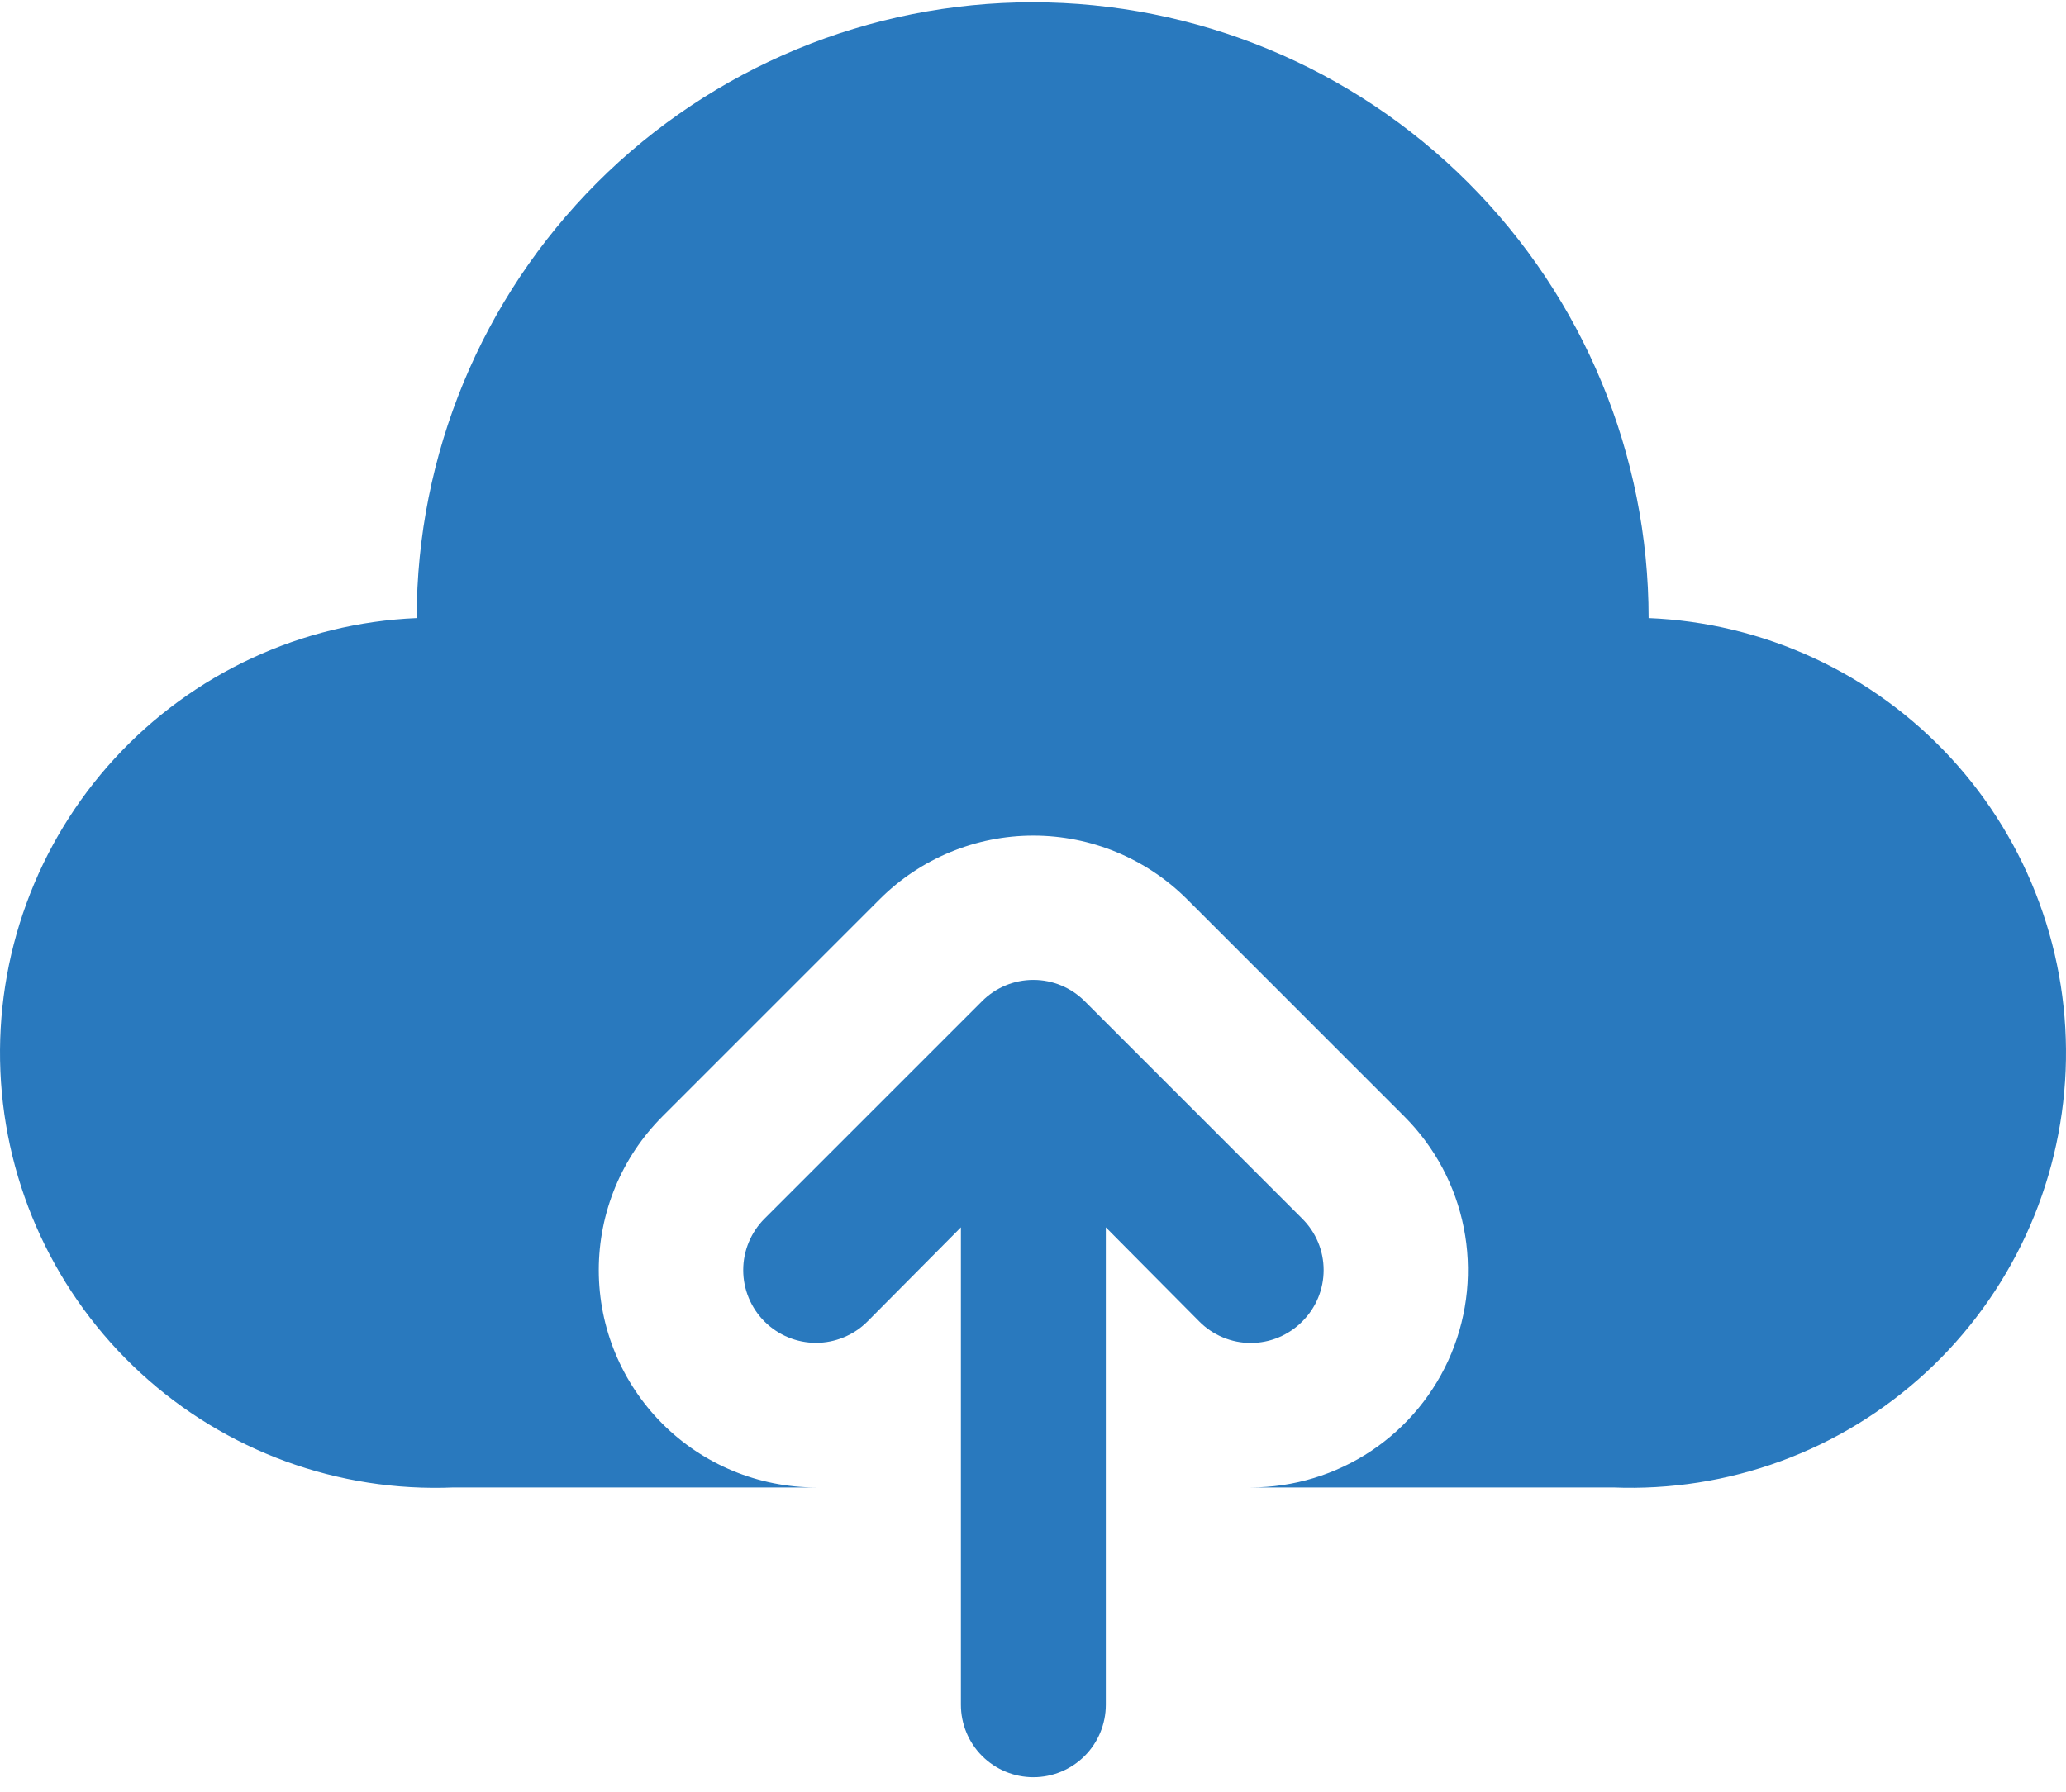 <svg xmlns="http://www.w3.org/2000/svg" width="68" height="59" viewBox="0 0 68 59" fill="none"><path d="M42.861 43.507C43.084 43.286 43.262 43.022 43.383 42.731C43.504 42.441 43.566 42.129 43.566 41.814C43.566 41.499 43.504 41.187 43.383 40.897C43.262 40.606 43.084 40.342 42.861 40.121L35.706 32.965C35.484 32.742 35.22 32.564 34.929 32.443C34.639 32.322 34.327 32.26 34.012 32.26C33.697 32.26 33.385 32.322 33.095 32.443C32.804 32.564 32.54 32.742 32.319 32.965L25.163 40.121C24.941 40.343 24.765 40.607 24.644 40.898C24.524 41.188 24.462 41.499 24.462 41.814C24.462 42.129 24.524 42.44 24.644 42.73C24.765 43.021 24.941 43.285 25.163 43.507C25.613 43.956 26.222 44.209 26.857 44.209C27.171 44.209 27.483 44.147 27.773 44.026C28.064 43.906 28.328 43.73 28.55 43.507L31.627 40.407V56.124C31.627 56.757 31.878 57.364 32.325 57.811C32.773 58.258 33.38 58.51 34.012 58.51C34.645 58.51 35.251 58.258 35.699 57.811C36.146 57.364 36.397 56.757 36.397 56.124V40.407L39.474 43.507C39.696 43.731 39.959 43.908 40.25 44.029C40.541 44.151 40.852 44.213 41.167 44.213C41.482 44.213 41.794 44.151 42.085 44.029C42.375 43.908 42.639 43.731 42.861 43.507Z" fill="#2979BE"></path><path d="M54.262 20.349C54.262 14.972 52.126 9.815 48.324 6.013C44.522 2.211 39.365 0.075 33.989 0.075C28.612 0.075 23.455 2.211 19.653 6.013C15.851 9.815 13.715 14.972 13.715 20.349C9.92 20.51 6.344 22.172 3.774 24.97C1.205 27.768 -0.148 31.472 0.013 35.267C0.174 39.063 1.837 42.639 4.634 45.208C7.432 47.778 11.136 49.131 14.932 48.97H26.857C24.96 48.968 23.141 48.213 21.801 46.871C20.461 45.529 19.708 43.711 19.708 41.814C19.708 39.918 20.461 38.099 21.801 36.758L28.956 29.603C30.298 28.263 32.116 27.51 34.012 27.51C35.909 27.51 37.727 28.263 39.069 29.603L46.224 36.758C47.224 37.759 47.904 39.033 48.179 40.42C48.455 41.807 48.313 43.245 47.772 44.552C47.231 45.858 46.315 46.975 45.14 47.762C43.964 48.548 42.582 48.968 41.168 48.97H53.093C54.972 49.046 56.849 48.752 58.614 48.104C60.38 47.456 62 46.466 63.383 45.191C64.766 43.917 65.885 42.382 66.675 40.675C67.465 38.968 67.911 37.123 67.988 35.243C68.065 33.364 67.771 31.488 67.122 29.723C66.474 27.957 65.484 26.336 64.21 24.953C62.935 23.57 61.401 22.451 59.694 21.661C57.987 20.871 56.141 20.425 54.262 20.349Z" fill="#2979BE"></path></svg>